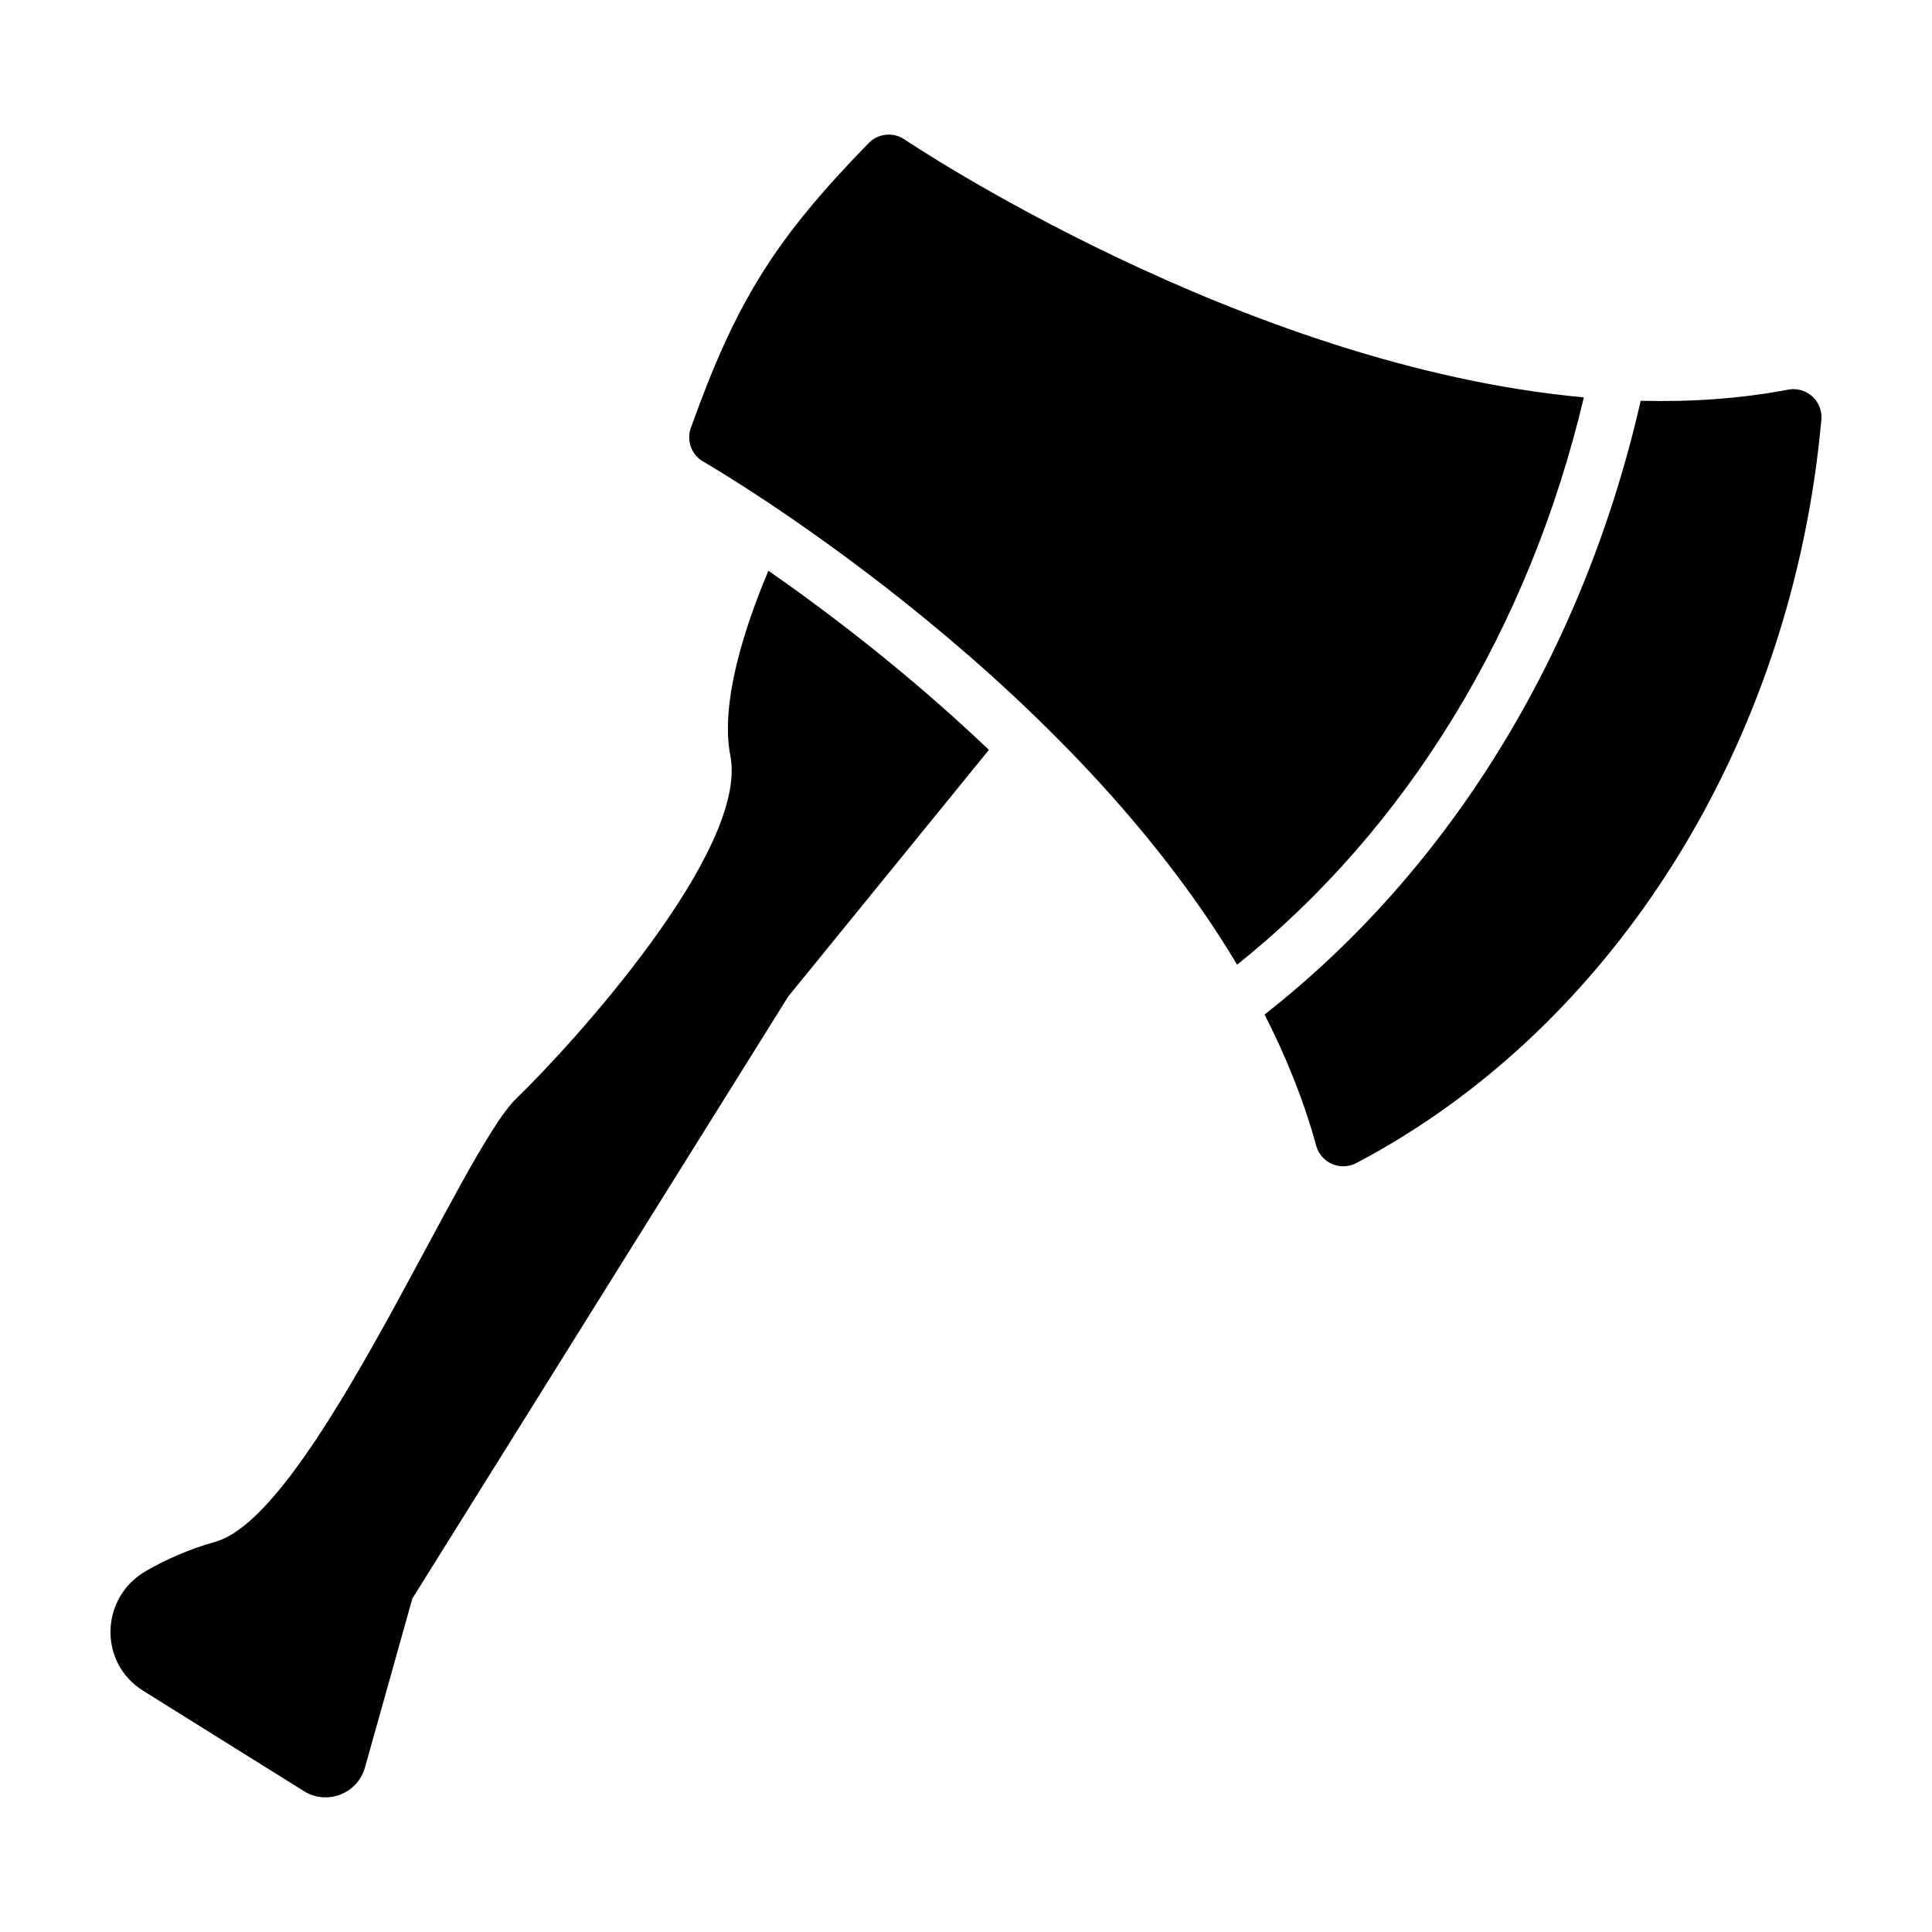 <?xml version="1.0" encoding="UTF-8"?>
<!-- The Best Svg Icon site in the world: iconSvg.co, Visit us! https://iconsvg.co -->
<svg fill="#000000" width="800px" height="800px" version="1.1" viewBox="144 144 512 512" xmlns="http://www.w3.org/2000/svg">
 <g>
  <path d="m563.74 249.31c-90.531-8.273-178.97-67.633-180.03-68.355-2.984-2.027-6.992-1.625-9.508 0.961-24.934 25.609-35.059 41.836-47.121 75.469-1.219 3.394 0.18 7.176 3.316 8.961 1.117 0.641 94.566 54.695 141.45 133.31 44.977-35.953 77.367-88.938 91.887-150.34z"/>
  <path d="m624.27 249.05c-1.727-1.566-4.09-2.227-6.379-1.793-12.801 2.434-25.914 3.289-39.09 2.957-15.191 66.613-50.441 124.1-99.672 162.64 5.688 11.184 10.402 22.781 13.672 34.762 0.594 2.176 2.141 3.961 4.207 4.856 0.945 0.414 1.953 0.613 2.961 0.613 1.188 0 2.379-0.289 3.461-0.852 68.348-35.973 115.57-111.46 123.25-197.02 0.215-2.312-0.68-4.602-2.406-6.168z"/>
  <path d="m347.63 295.25c-6.297 14.969-12.828 35.016-10.082 49.02 4.918 25.051-41.918 76.555-56.695 90.816-14.777 14.27-53.852 110.25-79.828 117.52-6.918 1.934-13.027 4.684-18.273 7.68-12.211 6.969-12.75 24.336-0.82 31.781l42.617 26.605c6.07 3.789 14.086 0.754 16.125-6.106l12.609-44.949 99.594-159.52 53.195-65.371c-21.199-20.211-42.633-36.473-58.441-47.48z"/>
 </g>
</svg>